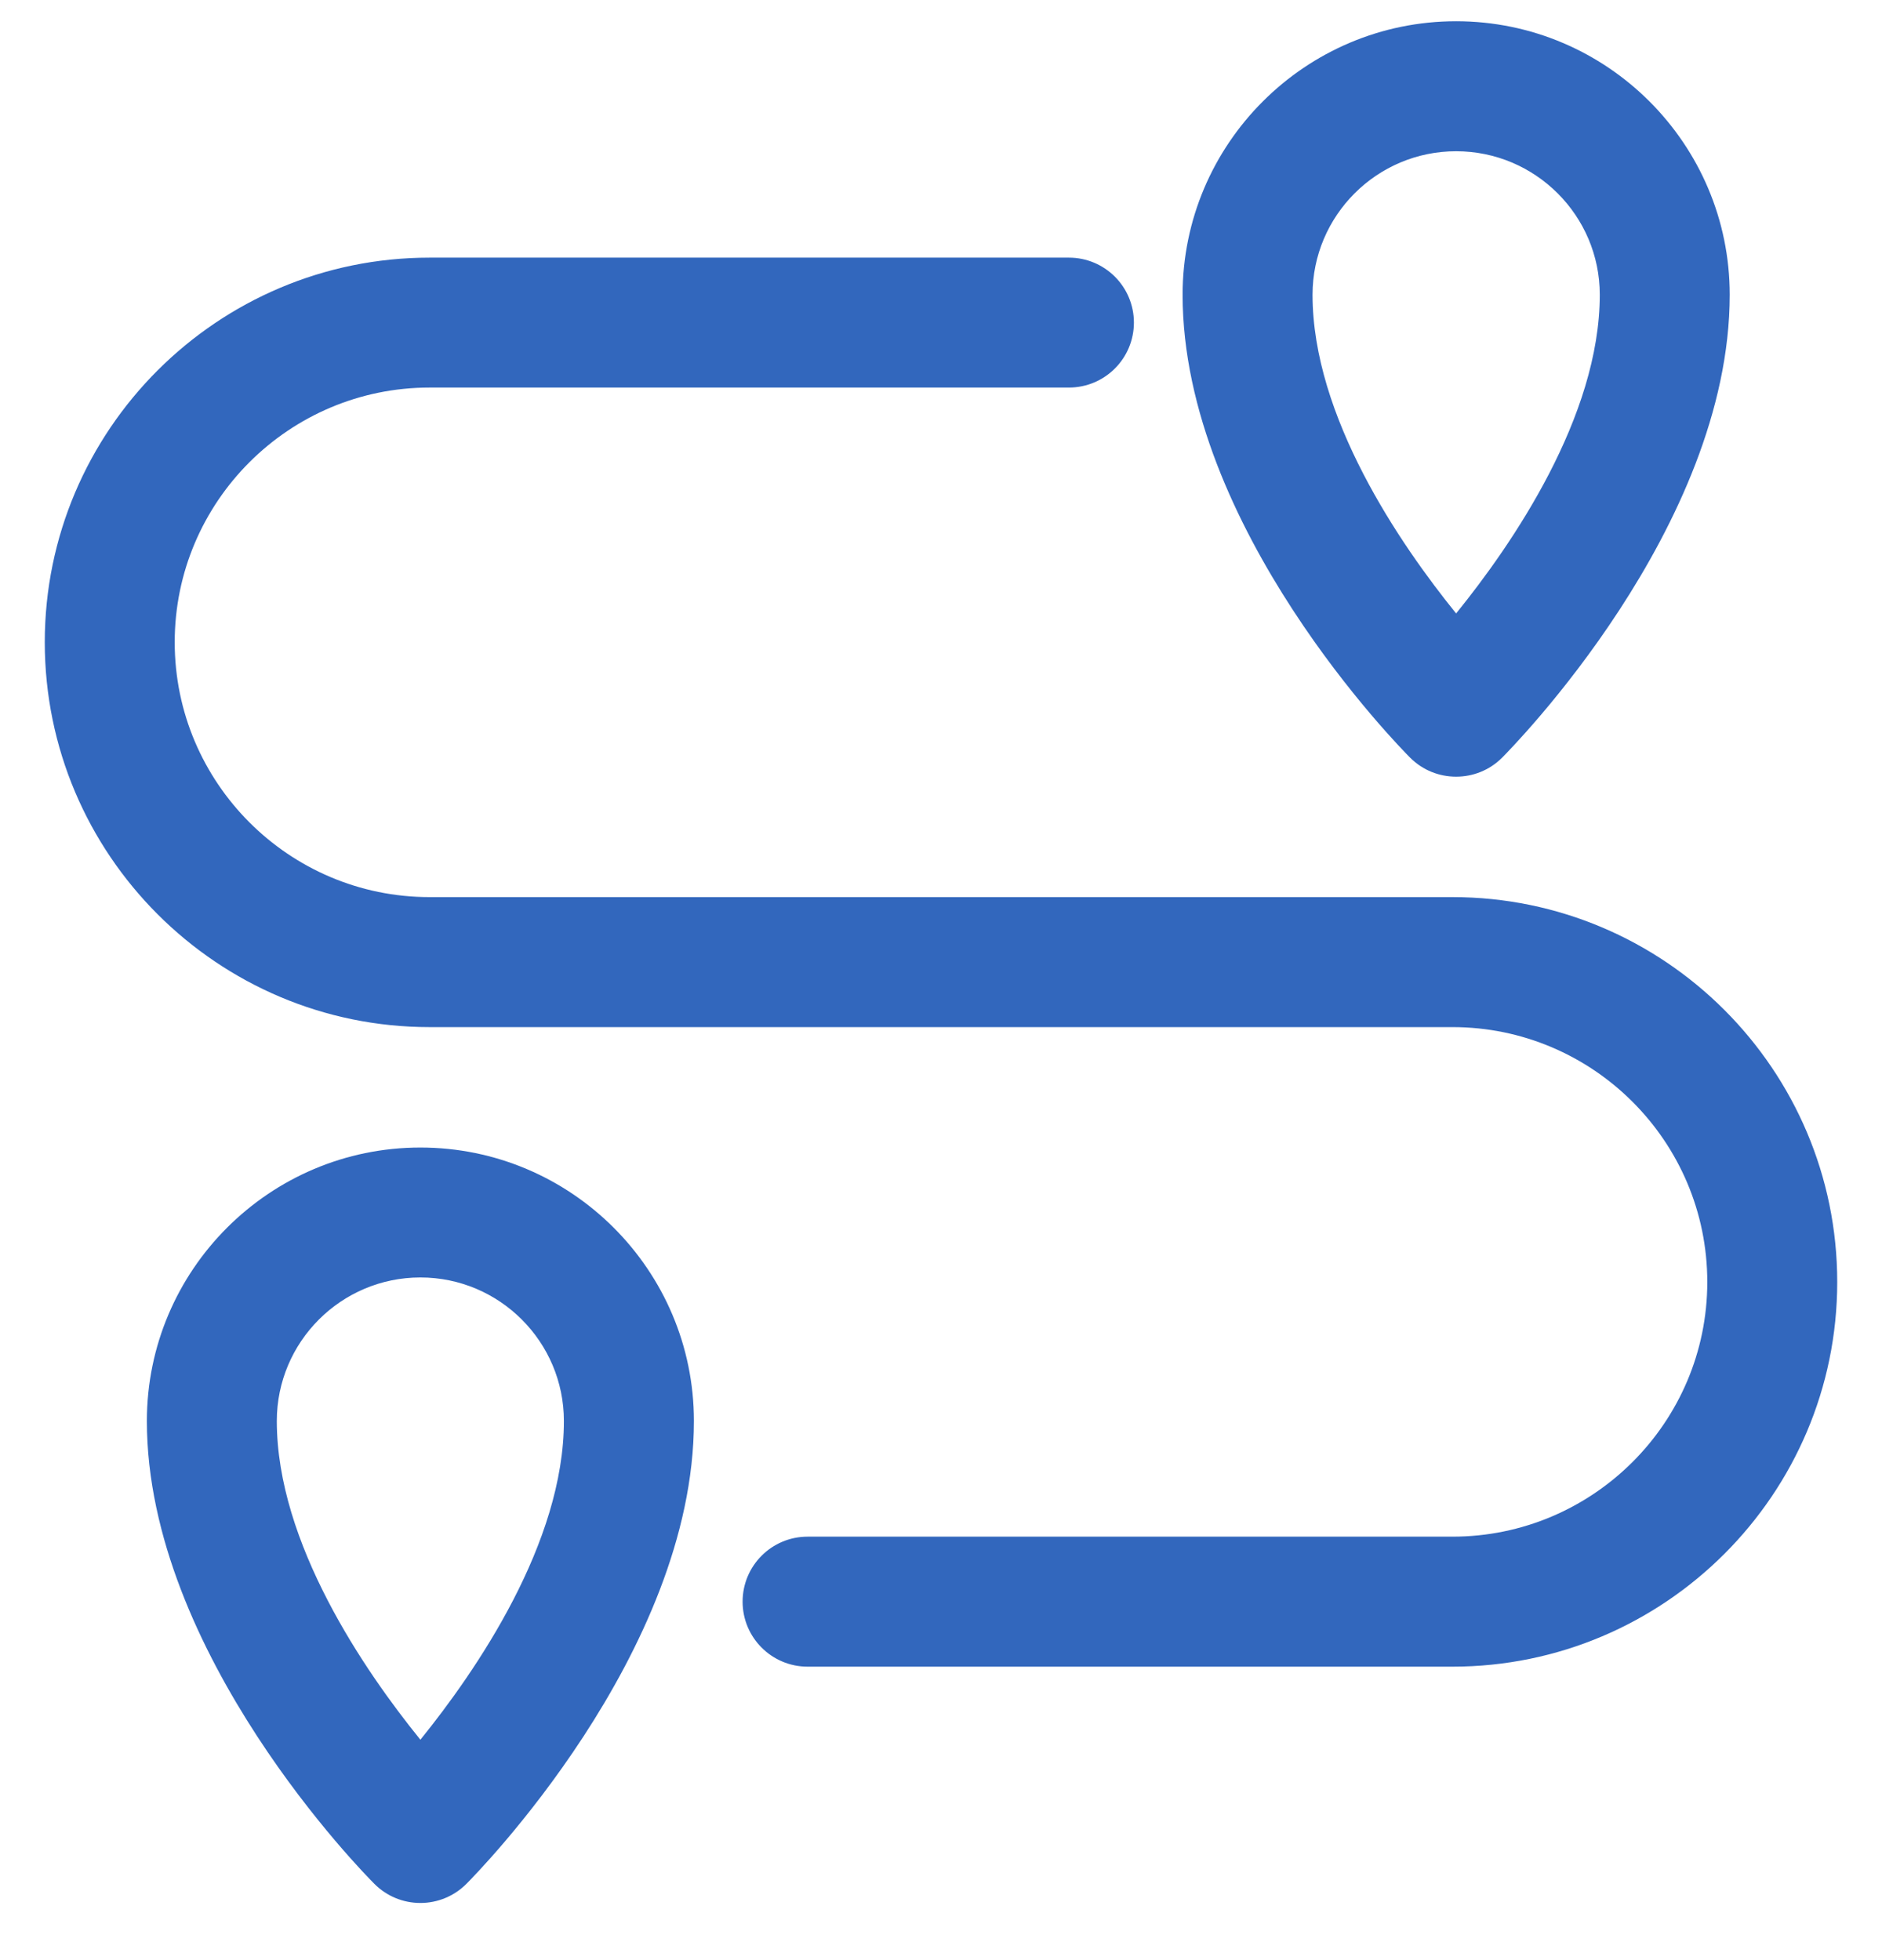 <svg xmlns="http://www.w3.org/2000/svg" width="24" height="25" viewBox="0 0 24 25" fill="none">
  <g clip-path="url(#clip0_19_51)">
    <path d="M18.522 11.442H5.478C3.686 11.442 2.228 9.984 2.228 8.191C2.228 6.4 3.686 4.943 5.478 4.943H13.631C14.089 4.943 14.46 4.572 14.46 4.114C14.46 3.657 14.089 3.286 13.631 3.286H5.478C2.772 3.286 0.571 5.486 0.571 8.191C0.571 10.898 2.772 13.1 5.478 13.1H18.522C20.314 13.1 21.772 14.558 21.772 16.351C21.772 18.142 20.314 19.599 18.522 19.599H10.299C9.841 19.599 9.47 19.97 9.47 20.428C9.47 20.886 9.841 21.257 10.299 21.257H18.522C21.228 21.257 23.429 19.056 23.429 16.351C23.429 13.644 21.228 11.442 18.522 11.442Z" fill="#3267BD"/>
    <path d="M5.361 14.636C3.437 14.636 1.873 16.2 1.873 18.124C1.873 21.092 4.656 23.91 4.775 24.028C4.93 24.184 5.141 24.271 5.361 24.271C5.581 24.271 5.791 24.184 5.947 24.028C6.065 23.91 8.849 21.092 8.849 18.124C8.849 16.2 7.284 14.636 5.361 14.636ZM5.361 22.189C4.645 21.305 3.53 19.679 3.53 18.124C3.53 17.114 4.351 16.293 5.361 16.293C6.37 16.293 7.191 17.114 7.191 18.124C7.191 19.679 6.076 21.305 5.361 22.189Z" fill="#3267BD"/>
    <path d="M18.569 9.906C18.781 9.906 18.993 9.826 19.155 9.664C19.273 9.545 22.058 6.728 22.058 3.759C22.058 1.836 20.493 0.271 18.569 0.271C16.646 0.271 15.081 1.836 15.081 3.759C15.081 6.728 17.864 9.545 17.983 9.664C18.145 9.826 18.357 9.906 18.569 9.906ZM18.569 1.929C19.579 1.929 20.401 2.75 20.401 3.759C20.401 5.314 19.285 6.941 18.569 7.824C17.854 6.941 16.738 5.314 16.738 3.759C16.738 2.75 17.559 1.929 18.569 1.929Z" fill="#3267BD"/>
  </g>
  <defs>
    <clipPath id="clip0_19_51">
      <rect width="24" height="24" fill="white" transform="translate(0 0.271)"/>
    </clipPath>
  </defs>
</svg>